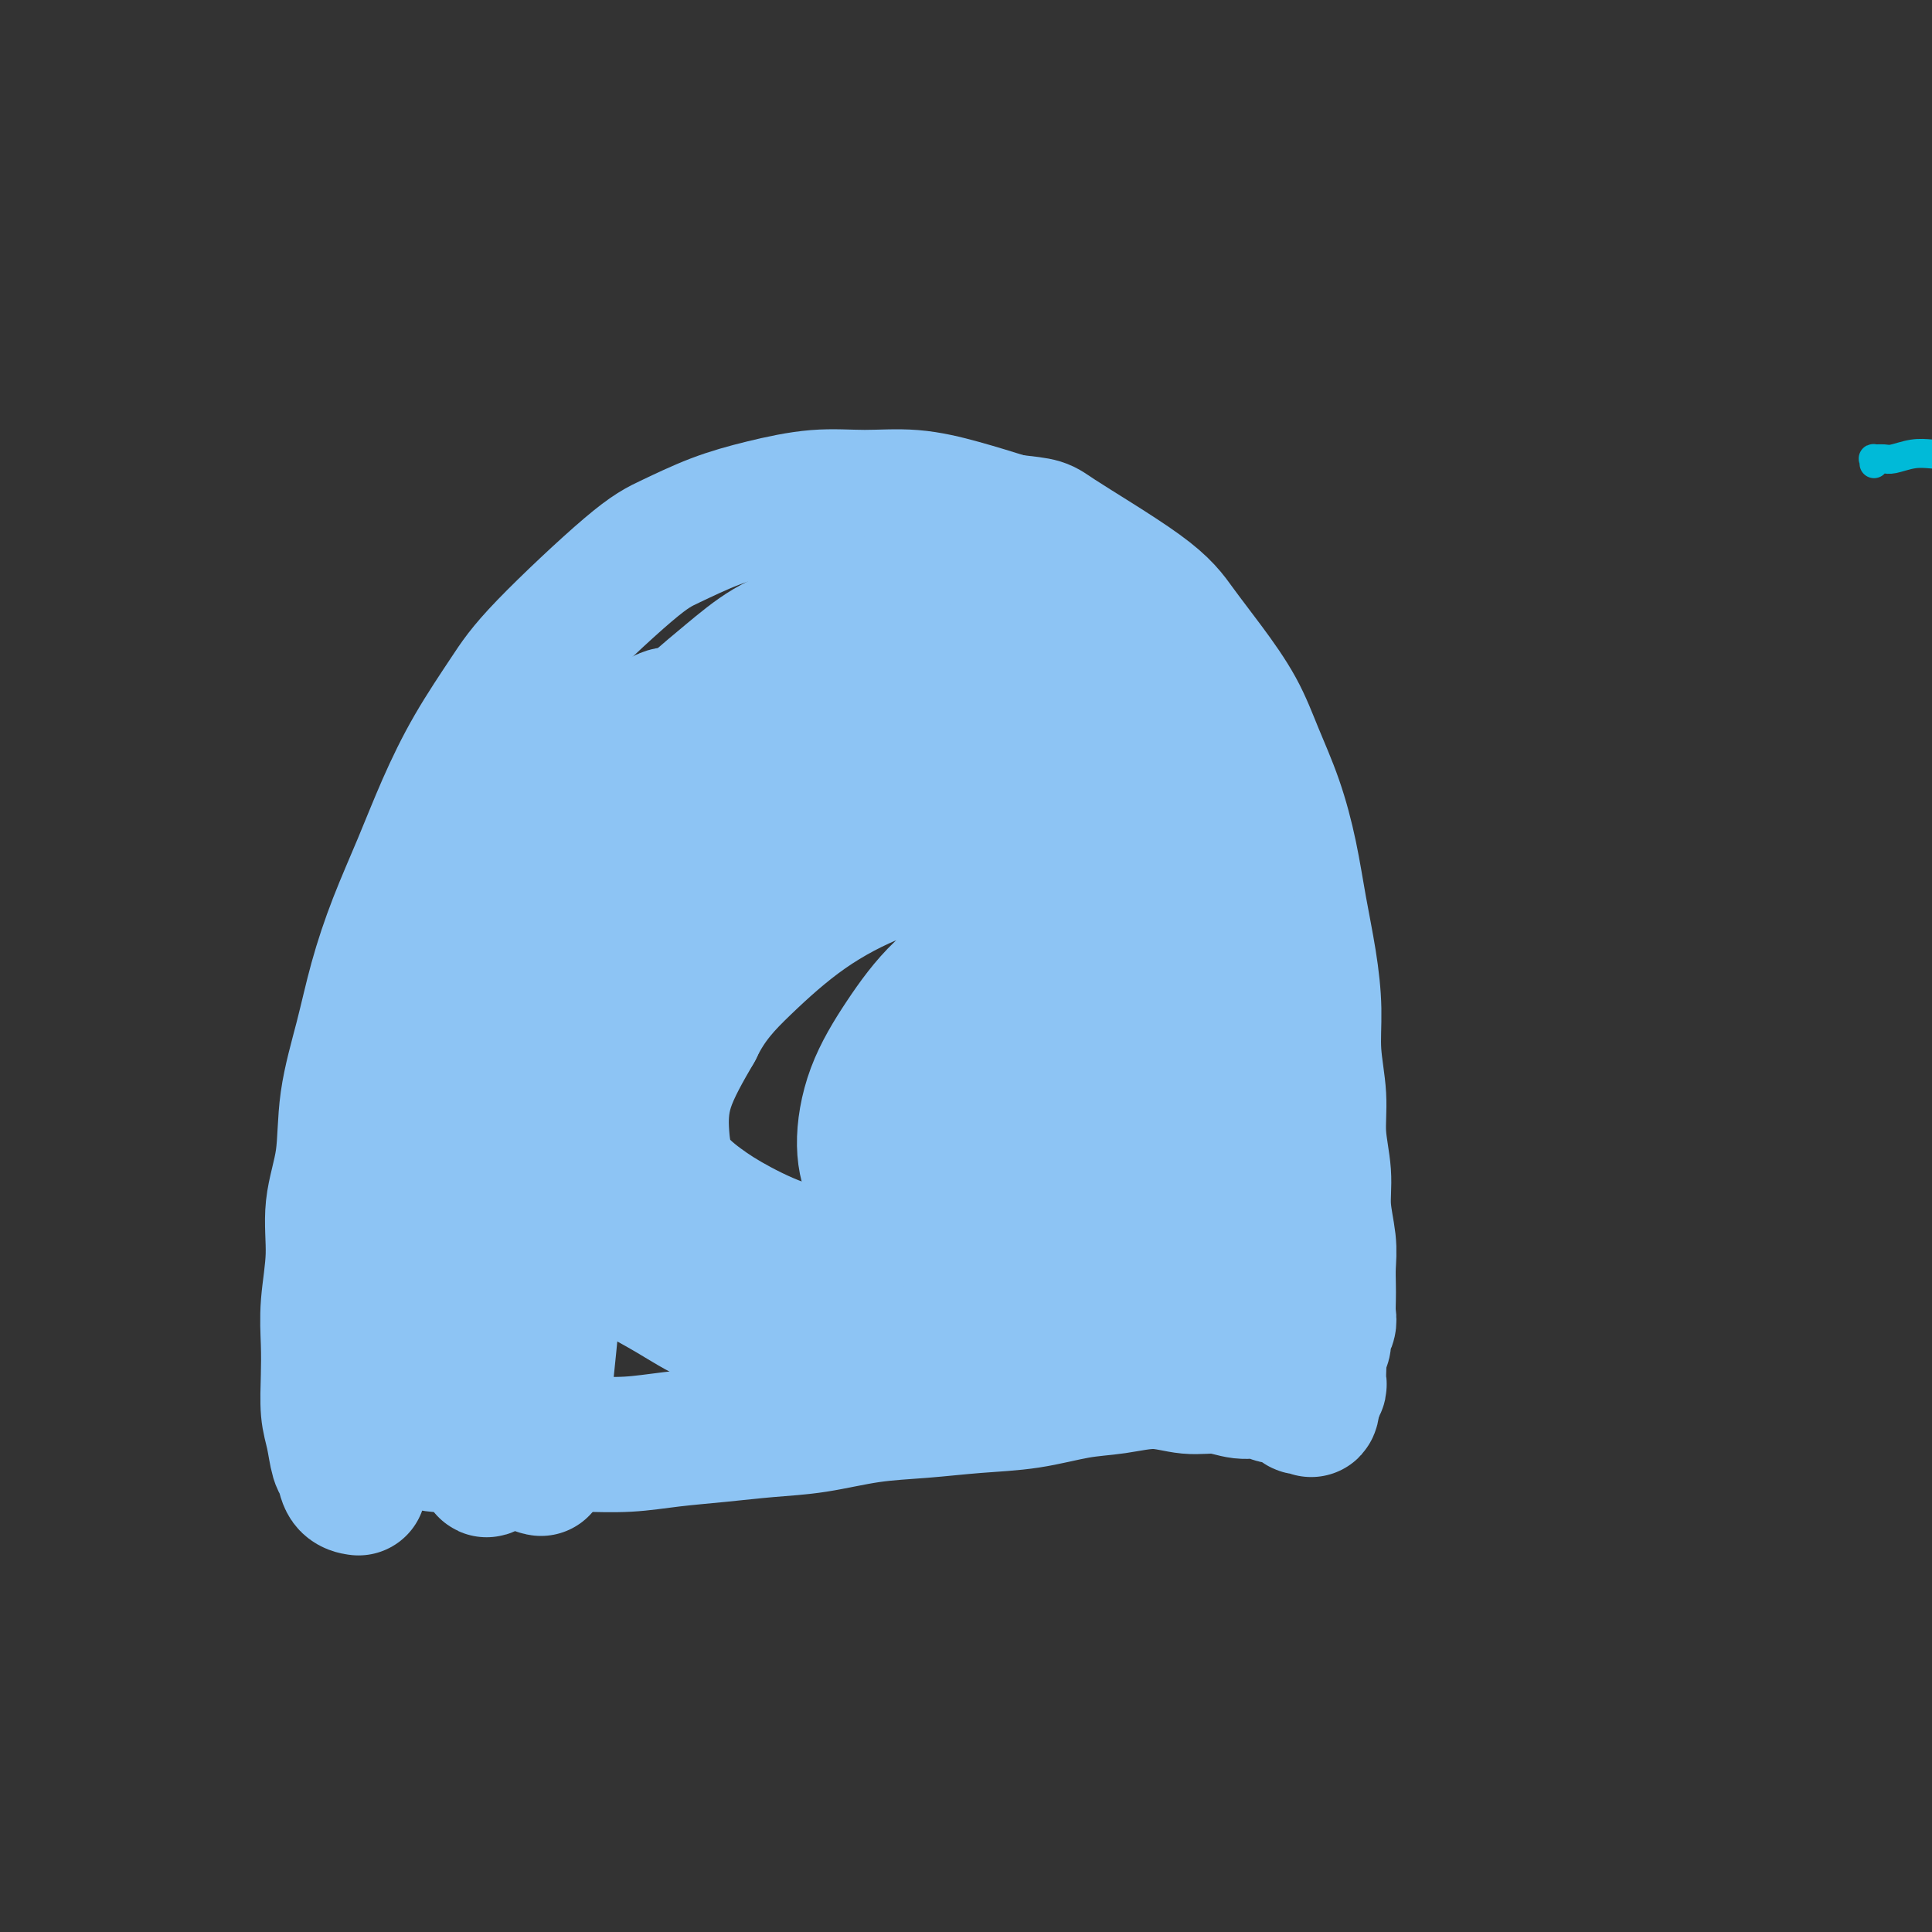 <svg viewBox='0 0 400 400' version='1.1' xmlns='http://www.w3.org/2000/svg' xmlns:xlink='http://www.w3.org/1999/xlink'><rect x="0" y="0" width="400" height="400" fill="#333333" stroke="none"/><g fill='none' stroke='#00BAD8' stroke-width='6' stroke-linecap='round' stroke-linejoin='round'><path d='M388,96c0.051,-0.425 0.103,-0.850 0,-1c-0.103,-0.150 -0.359,-0.026 0,0c0.359,0.026 1.335,-0.044 2,0c0.665,0.044 1.021,0.204 2,0c0.979,-0.204 2.582,-0.773 4,-1c1.418,-0.227 2.650,-0.113 4,0c1.350,0.113 2.819,0.227 4,0c1.181,-0.227 2.074,-0.793 3,-1c0.926,-0.207 1.883,-0.056 3,0c1.117,0.056 2.393,0.015 3,0c0.607,-0.015 0.545,-0.004 1,0c0.455,0.004 1.427,0.001 2,0c0.573,-0.001 0.746,-0.000 1,0c0.254,0.000 0.590,-0.000 1,0c0.410,0.000 0.893,0.000 1,0c0.107,-0.000 -0.164,-0.001 0,0c0.164,0.001 0.761,0.004 1,0c0.239,-0.004 0.120,-0.015 0,0c-0.120,0.015 -0.239,0.057 0,0c0.239,-0.057 0.838,-0.211 1,0c0.162,0.211 -0.111,0.788 0,1c0.111,0.212 0.607,0.061 1,0c0.393,-0.061 0.682,-0.030 1,0c0.318,0.030 0.663,0.061 1,0c0.337,-0.061 0.665,-0.212 1,0c0.335,0.212 0.677,0.789 1,1c0.323,0.211 0.625,0.057 1,0c0.375,-0.057 0.821,-0.016 1,0c0.179,0.016 0.089,0.008 0,0'/></g>
<g fill='none' stroke='#FFFFFF' stroke-width='6' stroke-linecap='round' stroke-linejoin='round'><path d='M106,276c0.113,0.097 0.226,0.194 0,0c-0.226,-0.194 -0.792,-0.678 -1,-1c-0.208,-0.322 -0.057,-0.483 0,-1c0.057,-0.517 0.019,-1.390 0,-2c-0.019,-0.610 -0.019,-0.956 0,-2c0.019,-1.044 0.057,-2.785 0,-4c-0.057,-1.215 -0.208,-1.904 0,-3c0.208,-1.096 0.774,-2.600 1,-4c0.226,-1.400 0.112,-2.695 0,-4c-0.112,-1.305 -0.222,-2.620 0,-4c0.222,-1.380 0.777,-2.826 1,-4c0.223,-1.174 0.115,-2.078 0,-3c-0.115,-0.922 -0.238,-1.863 0,-3c0.238,-1.137 0.837,-2.471 1,-4c0.163,-1.529 -0.111,-3.255 0,-5c0.111,-1.745 0.607,-3.509 1,-5c0.393,-1.491 0.682,-2.708 1,-4c0.318,-1.292 0.666,-2.658 1,-4c0.334,-1.342 0.656,-2.658 1,-4c0.344,-1.342 0.711,-2.708 1,-4c0.289,-1.292 0.501,-2.509 1,-4c0.499,-1.491 1.285,-3.256 2,-5c0.715,-1.744 1.360,-3.467 2,-5c0.640,-1.533 1.274,-2.875 2,-4c0.726,-1.125 1.546,-2.034 2,-3c0.454,-0.966 0.544,-1.991 1,-3c0.456,-1.009 1.277,-2.002 2,-3c0.723,-0.998 1.349,-1.999 2,-3c0.651,-1.001 1.329,-2.000 2,-3c0.671,-1.000 1.336,-2.000 2,-3'/><path d='M131,175c3.022,-4.463 4.078,-4.621 5,-5c0.922,-0.379 1.711,-0.978 3,-2c1.289,-1.022 3.078,-2.468 4,-3c0.922,-0.532 0.978,-0.152 1,0c0.022,0.152 0.011,0.076 0,0'/></g>
<g fill='none' stroke='#FFFFFF' stroke-width='28' stroke-linecap='round' stroke-linejoin='round'><path d='M115,264c-0.332,0.453 -0.663,0.907 -1,1c-0.337,0.093 -0.679,-0.174 -1,0c-0.321,0.174 -0.621,0.791 -1,1c-0.379,0.209 -0.837,0.012 -1,0c-0.163,-0.012 -0.029,0.160 0,0c0.029,-0.160 -0.046,-0.653 0,-1c0.046,-0.347 0.212,-0.549 0,-1c-0.212,-0.451 -0.804,-1.151 -1,-2c-0.196,-0.849 0.002,-1.845 0,-3c-0.002,-1.155 -0.204,-2.467 0,-4c0.204,-1.533 0.813,-3.286 1,-5c0.187,-1.714 -0.049,-3.390 0,-5c0.049,-1.610 0.384,-3.153 1,-5c0.616,-1.847 1.512,-3.997 2,-6c0.488,-2.003 0.567,-3.857 1,-6c0.433,-2.143 1.218,-4.574 2,-7c0.782,-2.426 1.560,-4.846 2,-7c0.440,-2.154 0.541,-4.042 1,-6c0.459,-1.958 1.277,-3.986 2,-6c0.723,-2.014 1.351,-4.016 2,-6c0.649,-1.984 1.319,-3.952 2,-6c0.681,-2.048 1.374,-4.176 2,-6c0.626,-1.824 1.187,-3.346 2,-5c0.813,-1.654 1.879,-3.442 3,-5c1.121,-1.558 2.296,-2.887 3,-4c0.704,-1.113 0.938,-2.011 2,-3c1.062,-0.989 2.953,-2.069 4,-3c1.047,-0.931 1.250,-1.714 3,-3c1.750,-1.286 5.048,-3.077 7,-4c1.952,-0.923 2.558,-0.978 3,-1c0.442,-0.022 0.721,-0.011 1,0'/><path d='M156,156c3.000,-1.833 1.500,-0.917 0,0'/></g>
<g fill='none' stroke='#8DC4F4' stroke-width='28' stroke-linecap='round' stroke-linejoin='round'><path d='M74,308c0.203,0.030 0.405,0.059 0,0c-0.405,-0.059 -1.419,-0.207 -2,-1c-0.581,-0.793 -0.730,-2.230 -1,-3c-0.270,-0.770 -0.660,-0.874 -1,-2c-0.340,-1.126 -0.628,-3.273 -1,-5c-0.372,-1.727 -0.827,-3.035 -1,-5c-0.173,-1.965 -0.062,-4.588 0,-7c0.062,-2.412 0.076,-4.615 0,-7c-0.076,-2.385 -0.243,-4.953 0,-8c0.243,-3.047 0.897,-6.571 1,-10c0.103,-3.429 -0.346,-6.761 0,-10c0.346,-3.239 1.487,-6.385 2,-10c0.513,-3.615 0.397,-7.701 1,-12c0.603,-4.299 1.923,-8.812 3,-13c1.077,-4.188 1.909,-8.050 3,-12c1.091,-3.950 2.440,-7.986 4,-12c1.560,-4.014 3.329,-8.005 5,-12c1.671,-3.995 3.243,-7.994 5,-12c1.757,-4.006 3.698,-8.020 6,-12c2.302,-3.980 4.965,-7.927 7,-11c2.035,-3.073 3.442,-5.274 8,-10c4.558,-4.726 12.267,-11.978 17,-16c4.733,-4.022 6.492,-4.815 9,-6c2.508,-1.185 5.766,-2.764 9,-4c3.234,-1.236 6.444,-2.130 10,-3c3.556,-0.870 7.458,-1.717 11,-2c3.542,-0.283 6.722,-0.004 10,0c3.278,0.004 6.652,-0.268 10,0c3.348,0.268 6.671,1.077 10,2c3.329,0.923 6.665,1.962 10,3'/><path d='M209,108c7.531,0.889 6.359,0.611 10,3c3.641,2.389 12.094,7.443 17,11c4.906,3.557 6.266,5.615 8,8c1.734,2.385 3.844,5.095 6,8c2.156,2.905 4.359,6.005 6,9c1.641,2.995 2.719,5.886 4,9c1.281,3.114 2.764,6.451 4,10c1.236,3.549 2.225,7.310 3,11c0.775,3.690 1.336,7.310 2,11c0.664,3.690 1.431,7.450 2,11c0.569,3.550 0.941,6.892 1,10c0.059,3.108 -0.195,5.984 0,9c0.195,3.016 0.841,6.171 1,9c0.159,2.829 -0.168,5.330 0,8c0.168,2.670 0.829,5.509 1,8c0.171,2.491 -0.150,4.634 0,7c0.150,2.366 0.772,4.955 1,7c0.228,2.045 0.062,3.545 0,5c-0.062,1.455 -0.021,2.865 0,4c0.021,1.135 0.021,1.995 0,3c-0.021,1.005 -0.062,2.156 0,3c0.062,0.844 0.227,1.381 0,2c-0.227,0.619 -0.845,1.320 -1,2c-0.155,0.680 0.154,1.338 0,2c-0.154,0.662 -0.772,1.329 -1,2c-0.228,0.671 -0.065,1.346 0,2c0.065,0.654 0.031,1.289 0,2c-0.031,0.711 -0.060,1.500 0,2c0.060,0.500 0.208,0.712 0,1c-0.208,0.288 -0.774,0.654 -1,1c-0.226,0.346 -0.113,0.673 0,1'/><path d='M272,289c-0.644,5.119 -0.753,1.918 -1,1c-0.247,-0.918 -0.632,0.449 -1,1c-0.368,0.551 -0.720,0.287 -1,0c-0.280,-0.287 -0.489,-0.598 -1,-1c-0.511,-0.402 -1.324,-0.897 -2,-1c-0.676,-0.103 -1.214,0.184 -2,0c-0.786,-0.184 -1.820,-0.838 -3,-1c-1.180,-0.162 -2.504,0.170 -4,0c-1.496,-0.170 -3.162,-0.842 -5,-1c-1.838,-0.158 -3.849,0.199 -6,0c-2.151,-0.199 -4.444,-0.954 -7,-1c-2.556,-0.046 -5.376,0.618 -8,1c-2.624,0.382 -5.054,0.483 -8,1c-2.946,0.517 -6.409,1.452 -10,2c-3.591,0.548 -7.310,0.710 -11,1c-3.690,0.290 -7.350,0.708 -11,1c-3.650,0.292 -7.288,0.459 -11,1c-3.712,0.541 -7.497,1.455 -11,2c-3.503,0.545 -6.725,0.720 -10,1c-3.275,0.280 -6.604,0.663 -10,1c-3.396,0.337 -6.860,0.626 -10,1c-3.140,0.374 -5.956,0.832 -9,1c-3.044,0.168 -6.315,0.045 -9,0c-2.685,-0.045 -4.783,-0.011 -7,0c-2.217,0.011 -4.551,-0.001 -7,0c-2.449,0.001 -5.012,0.015 -7,0c-1.988,-0.015 -3.400,-0.059 -5,0c-1.600,0.059 -3.388,0.222 -5,0c-1.612,-0.222 -3.049,-0.829 -4,-1c-0.951,-0.171 -1.414,0.094 -2,0c-0.586,-0.094 -1.293,-0.547 -2,-1'/><path d='M82,297c-7.592,-0.323 -2.571,-0.131 -1,0c1.571,0.131 -0.308,0.202 -1,0c-0.692,-0.202 -0.197,-0.675 0,-1c0.197,-0.325 0.097,-0.500 0,-1c-0.097,-0.500 -0.192,-1.324 0,-2c0.192,-0.676 0.671,-1.202 1,-2c0.329,-0.798 0.510,-1.866 1,-3c0.490,-1.134 1.290,-2.333 2,-4c0.710,-1.667 1.330,-3.801 2,-6c0.670,-2.199 1.390,-4.464 2,-7c0.610,-2.536 1.111,-5.342 2,-8c0.889,-2.658 2.166,-5.169 3,-8c0.834,-2.831 1.227,-5.983 2,-9c0.773,-3.017 1.928,-5.900 3,-9c1.072,-3.100 2.061,-6.418 3,-10c0.939,-3.582 1.827,-7.428 3,-11c1.173,-3.572 2.631,-6.871 4,-10c1.369,-3.129 2.649,-6.087 4,-9c1.351,-2.913 2.772,-5.779 4,-9c1.228,-3.221 2.262,-6.797 4,-10c1.738,-3.203 4.181,-6.035 6,-9c1.819,-2.965 3.015,-6.064 5,-9c1.985,-2.936 4.759,-5.708 7,-8c2.241,-2.292 3.947,-4.103 6,-6c2.053,-1.897 4.452,-3.881 7,-6c2.548,-2.119 5.245,-4.375 8,-6c2.755,-1.625 5.567,-2.621 8,-4c2.433,-1.379 4.487,-3.143 7,-4c2.513,-0.857 5.484,-0.808 8,-1c2.516,-0.192 4.576,-0.626 7,-1c2.424,-0.374 5.212,-0.687 8,-1'/><path d='M197,123c5.056,-0.082 6.196,1.212 8,2c1.804,0.788 4.270,1.071 7,2c2.730,0.929 5.723,2.503 8,4c2.277,1.497 3.838,2.918 6,5c2.162,2.082 4.924,4.824 7,7c2.076,2.176 3.467,3.785 5,6c1.533,2.215 3.208,5.035 5,8c1.792,2.965 3.699,6.074 5,9c1.301,2.926 1.995,5.670 3,9c1.005,3.330 2.320,7.247 3,11c0.680,3.753 0.726,7.344 1,11c0.274,3.656 0.777,7.378 1,11c0.223,3.622 0.167,7.146 0,11c-0.167,3.854 -0.446,8.040 -1,12c-0.554,3.960 -1.385,7.695 -2,11c-0.615,3.305 -1.016,6.180 -2,9c-0.984,2.820 -2.552,5.585 -4,8c-1.448,2.415 -2.777,4.481 -4,6c-1.223,1.519 -2.341,2.491 -4,4c-1.659,1.509 -3.861,3.556 -6,5c-2.139,1.444 -4.216,2.285 -6,3c-1.784,0.715 -3.274,1.303 -6,2c-2.726,0.697 -6.689,1.503 -10,2c-3.311,0.497 -5.970,0.685 -9,1c-3.030,0.315 -6.432,0.757 -10,1c-3.568,0.243 -7.301,0.289 -11,0c-3.699,-0.289 -7.364,-0.912 -11,-2c-3.636,-1.088 -7.243,-2.642 -11,-4c-3.757,-1.358 -7.665,-2.519 -11,-4c-3.335,-1.481 -6.096,-3.280 -9,-5c-2.904,-1.720 -5.952,-3.360 -9,-5'/><path d='M130,263c-7.511,-4.022 -6.290,-5.078 -7,-7c-0.710,-1.922 -3.351,-4.712 -5,-8c-1.649,-3.288 -2.305,-7.075 -3,-11c-0.695,-3.925 -1.428,-7.989 -1,-12c0.428,-4.011 2.019,-7.968 4,-12c1.981,-4.032 4.353,-8.137 7,-12c2.647,-3.863 5.570,-7.484 9,-11c3.430,-3.516 7.365,-6.928 12,-10c4.635,-3.072 9.968,-5.803 15,-8c5.032,-2.197 9.763,-3.859 15,-5c5.237,-1.141 10.980,-1.761 16,-2c5.020,-0.239 9.316,-0.099 14,1c4.684,1.099 9.757,3.156 14,5c4.243,1.844 7.655,3.476 11,6c3.345,2.524 6.621,5.941 9,9c2.379,3.059 3.859,5.759 5,9c1.141,3.241 1.942,7.022 2,11c0.058,3.978 -0.629,8.153 -2,12c-1.371,3.847 -3.427,7.368 -6,11c-2.573,3.632 -5.662,7.377 -9,11c-3.338,3.623 -6.926,7.125 -11,10c-4.074,2.875 -8.636,5.123 -13,7c-4.364,1.877 -8.531,3.382 -13,4c-4.469,0.618 -9.239,0.349 -14,0c-4.761,-0.349 -9.514,-0.778 -14,-2c-4.486,-1.222 -8.705,-3.238 -12,-5c-3.295,-1.762 -5.665,-3.270 -8,-5c-2.335,-1.730 -4.636,-3.680 -6,-6c-1.364,-2.320 -1.790,-5.009 -2,-8c-0.210,-2.991 -0.203,-6.283 1,-10c1.203,-3.717 3.601,-7.858 6,-12'/><path d='M144,213c2.752,-5.795 6.132,-9.281 10,-13c3.868,-3.719 8.225,-7.669 13,-11c4.775,-3.331 9.970,-6.042 15,-8c5.030,-1.958 9.897,-3.162 15,-4c5.103,-0.838 10.444,-1.310 15,-1c4.556,0.310 8.327,1.401 12,3c3.673,1.599 7.249,3.707 10,6c2.751,2.293 4.676,4.771 6,8c1.324,3.229 2.047,7.208 2,11c-0.047,3.792 -0.865,7.397 -2,11c-1.135,3.603 -2.586,7.205 -5,11c-2.414,3.795 -5.789,7.784 -9,11c-3.211,3.216 -6.257,5.657 -10,8c-3.743,2.343 -8.185,4.586 -12,6c-3.815,1.414 -7.005,2.000 -10,2c-2.995,-0.000 -5.795,-0.586 -8,-2c-2.205,-1.414 -3.816,-3.657 -5,-6c-1.184,-2.343 -1.940,-4.787 -2,-8c-0.060,-3.213 0.578,-7.194 2,-11c1.422,-3.806 3.629,-7.435 6,-11c2.371,-3.565 4.907,-7.065 8,-10c3.093,-2.935 6.742,-5.306 10,-7c3.258,-1.694 6.124,-2.712 9,-3c2.876,-0.288 5.762,0.155 8,1c2.238,0.845 3.828,2.093 5,4c1.172,1.907 1.925,4.474 2,7c0.075,2.526 -0.527,5.011 -2,8c-1.473,2.989 -3.818,6.482 -6,10c-2.182,3.518 -4.203,7.063 -7,10c-2.797,2.937 -6.371,5.268 -9,7c-2.629,1.732 -4.315,2.866 -6,4'/><path d='M199,246c-4.210,3.508 -3.736,1.779 -4,0c-0.264,-1.779 -1.267,-3.606 -1,-6c0.267,-2.394 1.804,-5.355 3,-8c1.196,-2.645 2.052,-4.976 4,-8c1.948,-3.024 4.986,-6.742 8,-9c3.014,-2.258 6.002,-3.056 9,-4c2.998,-0.944 6.006,-2.032 9,-2c2.994,0.032 5.974,1.186 9,3c3.026,1.814 6.100,4.288 9,7c2.900,2.712 5.627,5.662 8,9c2.373,3.338 4.391,7.064 6,11c1.609,3.936 2.807,8.081 4,12c1.193,3.919 2.379,7.611 3,10c0.621,2.389 0.675,3.473 1,4c0.325,0.527 0.921,0.496 1,0c0.079,-0.496 -0.359,-1.459 -1,-3c-0.641,-1.541 -1.484,-3.662 -2,-6c-0.516,-2.338 -0.705,-4.894 -2,-8c-1.295,-3.106 -3.695,-6.764 -5,-8c-1.305,-1.236 -1.516,-0.051 -2,1c-0.484,1.051 -1.240,1.968 -2,4c-0.760,2.032 -1.524,5.178 -2,8c-0.476,2.822 -0.663,5.319 -1,8c-0.337,2.681 -0.822,5.546 -1,8c-0.178,2.454 -0.048,4.497 0,6c0.048,1.503 0.013,2.466 0,3c-0.013,0.534 -0.003,0.638 0,0c0.003,-0.638 0.001,-2.018 0,-4c-0.001,-1.982 -0.000,-4.566 0,-8c0.000,-3.434 0.000,-7.717 0,-12'/><path d='M250,254c0.046,-6.242 0.159,-9.845 0,-15c-0.159,-5.155 -0.592,-11.860 -1,-18c-0.408,-6.140 -0.791,-11.714 -1,-17c-0.209,-5.286 -0.244,-10.285 -1,-15c-0.756,-4.715 -2.233,-9.145 -4,-13c-1.767,-3.855 -3.826,-7.134 -6,-10c-2.174,-2.866 -4.464,-5.319 -7,-8c-2.536,-2.681 -5.316,-5.589 -8,-8c-2.684,-2.411 -5.270,-4.324 -8,-6c-2.730,-1.676 -5.602,-3.115 -8,-4c-2.398,-0.885 -4.321,-1.217 -7,-1c-2.679,0.217 -6.113,0.981 -9,2c-2.887,1.019 -5.227,2.292 -8,4c-2.773,1.708 -5.977,3.851 -9,6c-3.023,2.149 -5.863,4.303 -9,7c-3.137,2.697 -6.570,5.936 -10,10c-3.430,4.064 -6.857,8.951 -10,14c-3.143,5.049 -6.001,10.259 -9,16c-2.999,5.741 -6.139,12.012 -9,18c-2.861,5.988 -5.442,11.693 -8,18c-2.558,6.307 -5.092,13.216 -7,19c-1.908,5.784 -3.189,10.443 -5,19c-1.811,8.557 -4.152,21.011 -5,27c-0.848,5.989 -0.202,5.512 0,5c0.202,-0.512 -0.041,-1.060 0,-3c0.041,-1.940 0.367,-5.271 1,-9c0.633,-3.729 1.572,-7.855 2,-13c0.428,-5.145 0.346,-11.308 1,-18c0.654,-6.692 2.044,-13.912 3,-21c0.956,-7.088 1.478,-14.044 2,-21'/><path d='M110,219c2.095,-17.041 2.831,-17.145 4,-21c1.169,-3.855 2.771,-11.463 4,-17c1.229,-5.537 2.087,-9.003 3,-12c0.913,-2.997 1.883,-5.523 2,-7c0.117,-1.477 -0.617,-1.904 -1,-2c-0.383,-0.096 -0.415,0.138 -1,1c-0.585,0.862 -1.722,2.352 -3,4c-1.278,1.648 -2.695,3.454 -4,6c-1.305,2.546 -2.496,5.831 -4,9c-1.504,3.169 -3.322,6.222 -5,10c-1.678,3.778 -3.217,8.282 -5,13c-1.783,4.718 -3.809,9.650 -5,14c-1.191,4.350 -1.546,8.118 -2,11c-0.454,2.882 -1.007,4.877 -1,6c0.007,1.123 0.576,1.373 1,0c0.424,-1.373 0.705,-4.369 2,-8c1.295,-3.631 3.605,-7.896 6,-13c2.395,-5.104 4.876,-11.048 7,-16c2.124,-4.952 3.890,-8.911 7,-15c3.110,-6.089 7.564,-14.308 11,-20c3.436,-5.692 5.852,-8.858 8,-11c2.148,-2.142 4.026,-3.260 5,-3c0.974,0.260 1.042,1.898 1,4c-0.042,2.102 -0.196,4.669 -1,9c-0.804,4.331 -2.259,10.426 -4,17c-1.741,6.574 -3.767,13.628 -6,22c-2.233,8.372 -4.673,18.061 -7,28c-2.327,9.939 -4.541,20.128 -6,30c-1.459,9.872 -2.162,19.427 -3,27c-0.838,7.573 -1.811,13.164 -2,16c-0.189,2.836 0.405,2.918 1,3'/></g>
</svg>